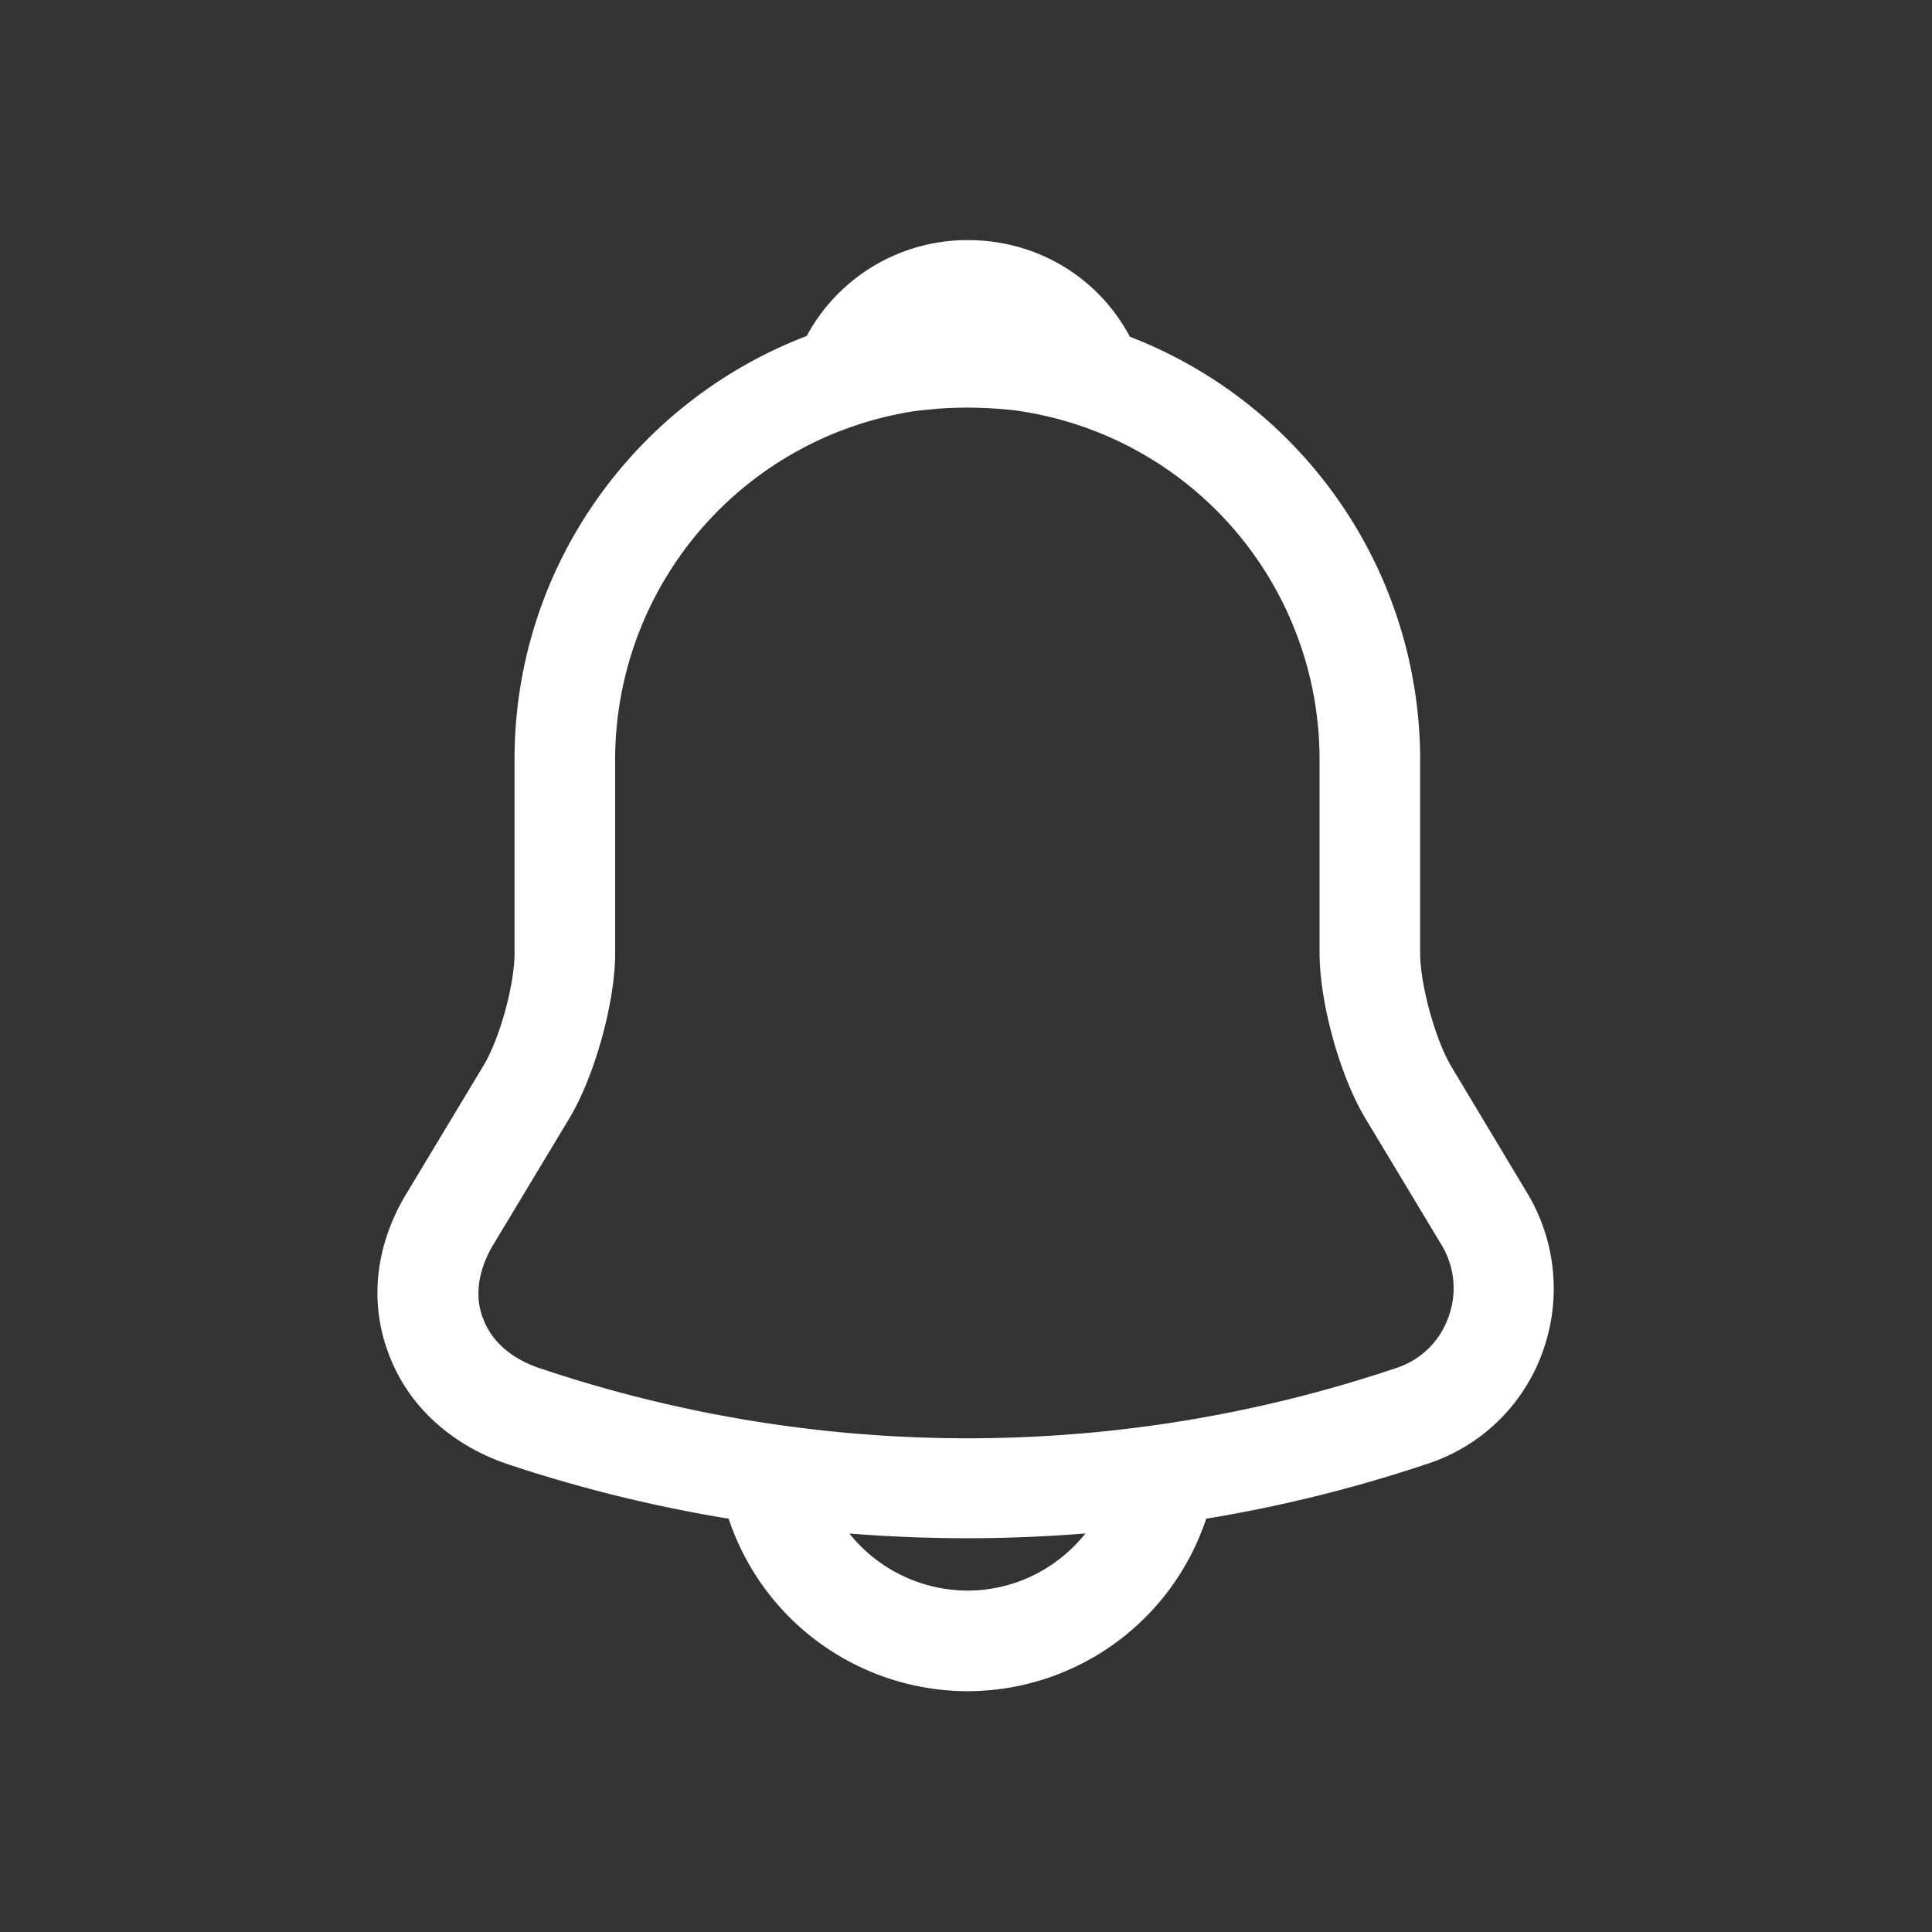 <svg width="28" height="28" viewBox="0 0 28 28" xmlns="http://www.w3.org/2000/svg">
    <rect x="0" y="0" width="28" height="28" fill="#333333" stroke="none"/>
    <path d="M14.029 3.48c1 0 1.889.539 2.346 1.4a6.576 6.576 0 0 1 4.207 6.125v2.81c0 .447.214 1.235.447 1.634l1.108 1.847c.418.7.496 1.546.214 2.314a2.644 2.644 0 0 1-1.662 1.604 20.567 20.567 0 0 1-3.208.796 3.648 3.648 0 0 1-3.462 2.5 3.66 3.66 0 0 1-2.576-1.07 3.663 3.663 0 0 1-.883-1.43 20.716 20.716 0 0 1-3.22-.796c-.817-.282-1.439-.856-1.711-1.604-.282-.749-.185-1.575.263-2.314l1.118-1.857c.233-.39.447-1.167.447-1.624v-2.81c0-2.797 1.762-5.193 4.234-6.135a2.644 2.644 0 0 1 2.338-1.39zm1.701 18.745h-.014a21.37 21.37 0 0 1-3.406 0 2.202 2.202 0 0 0 1.709.827c.692 0 1.31-.324 1.711-.827zM13.591 5.923l-.29.029-.03.004.031-.004a5.487 5.487 0 0 0-.159.023l.128-.019a5.112 5.112 0 0 0-4.356 5.05v2.81c0 .709-.292 1.759-.651 2.371l-1.118 1.857c-.214.36-.273.74-.146 1.06.117.33.408.583.807.72a19.444 19.444 0 0 0 12.435 0c.35-.117.622-.38.748-.73a1.21 1.21 0 0 0-.097-1.05l-1.118-1.857c-.37-.632-.651-1.672-.651-2.382v-2.8a5.105 5.105 0 0 0-4.376-5.052l.059.007a6.017 6.017 0 0 0-1.216-.037z" fill="#FFF" fill-rule="evenodd"/>
</svg>
